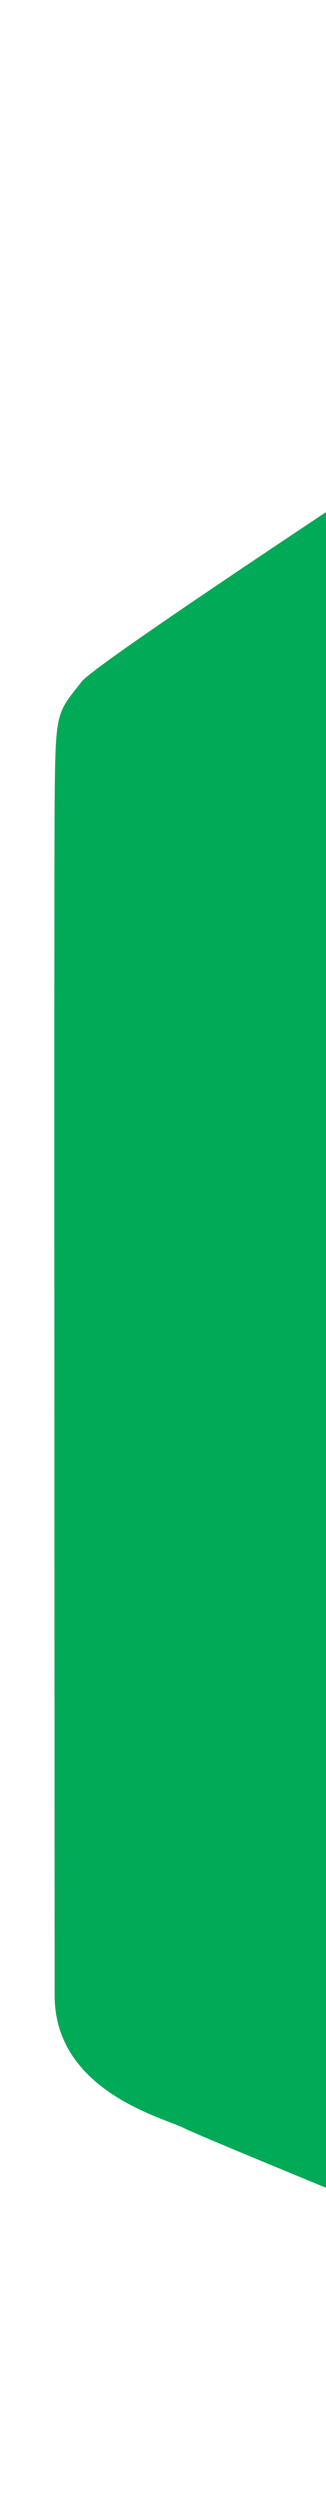 <svg width="96" height="735" viewBox="0 0 96 735" fill="none" xmlns="http://www.w3.org/2000/svg">
<g filter="url(#filter0_di_17_53)">
<path d="M24.086 186.354C30.084 178.687 205.778 64.257 292 8V711C292 711 290.251 706.972 232.519 684.33C174.788 661.689 59.735 614.573 54.119 611.646C48.502 608.719 16.089 600.958 16.089 572.65C16.089 544.342 15.889 243.445 16.089 221.775C16.339 194.689 16.589 195.939 24.086 186.354Z" fill="#01AA57"/>
</g>
<defs>
<filter id="filter0_di_17_53" x="0" y="0" width="308" height="735" filterUnits="userSpaceOnUse" color-interpolation-filters="sRGB">
<feFlood flood-opacity="0" result="BackgroundImageFix"/>
<feColorMatrix in="SourceAlpha" type="matrix" values="0 0 0 0 0 0 0 0 0 0 0 0 0 0 0 0 0 0 127 0" result="hardAlpha"/>
<feOffset dy="8"/>
<feGaussianBlur stdDeviation="8"/>
<feColorMatrix type="matrix" values="0 0 0 0 0 0 0 0 0 0 0 0 0 0 0 0 0 0 0.24 0"/>
<feBlend mode="normal" in2="BackgroundImageFix" result="effect1_dropShadow_17_53"/>
<feBlend mode="normal" in="SourceGraphic" in2="effect1_dropShadow_17_53" result="shape"/>
<feColorMatrix in="SourceAlpha" type="matrix" values="0 0 0 0 0 0 0 0 0 0 0 0 0 0 0 0 0 0 127 0" result="hardAlpha"/>
<feOffset dy="6"/>
<feGaussianBlur stdDeviation="12"/>
<feComposite in2="hardAlpha" operator="arithmetic" k2="-1" k3="1"/>
<feColorMatrix type="matrix" values="0 0 0 0 0 0 0 0 0 0 0 0 0 0 0 0 0 0 0.24 0"/>
<feBlend mode="normal" in2="shape" result="effect2_innerShadow_17_53"/>
</filter>
</defs>
</svg>
